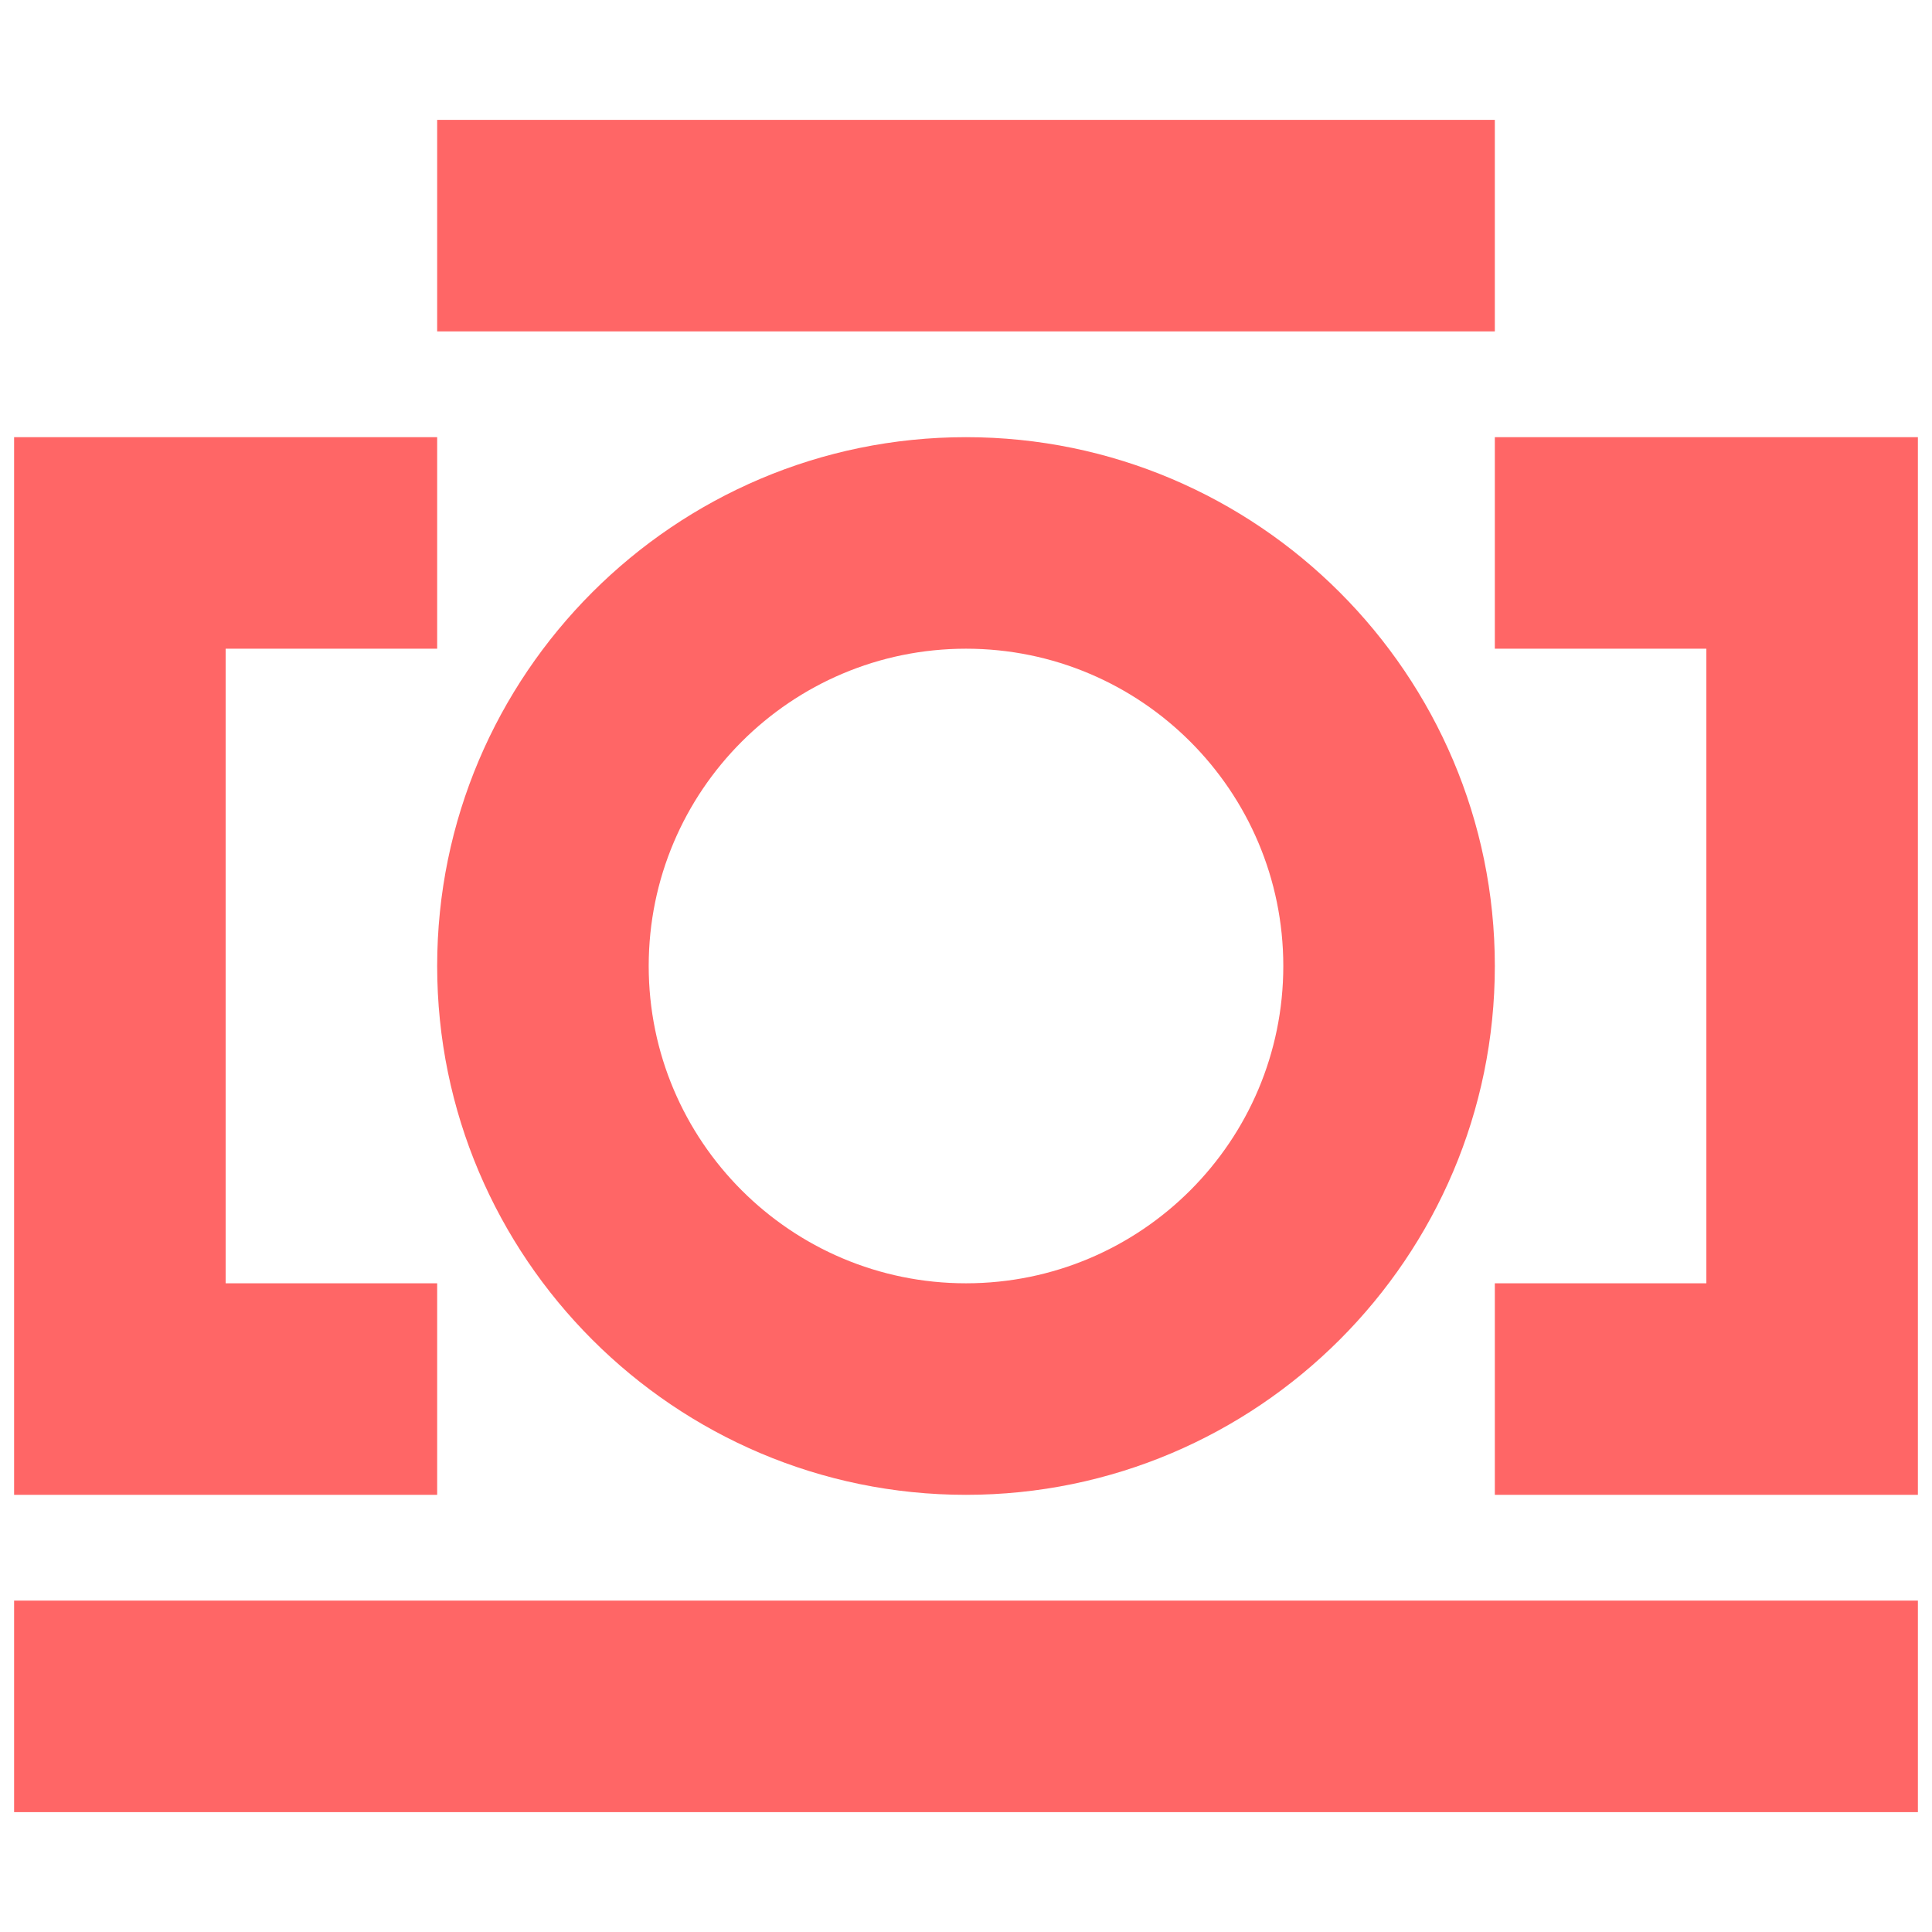 <?xml version="1.0" encoding="UTF-8"?>
<!-- Generator: Adobe Illustrator 28.1.0, SVG Export Plug-In . SVG Version: 6.00 Build 0)  -->
<svg xmlns="http://www.w3.org/2000/svg" xmlns:xlink="http://www.w3.org/1999/xlink" version="1.1" id="Capa_1" x="0px" y="0px" viewBox="0 0 164.4 164.4" style="enable-background:new 0 0 164.4 164.4;" xml:space="preserve">
<style type="text/css">
	.st0{fill:#FF6666;}
</style>
<path class="st0" d="M82.2,127.2c-24.8,0-45-20.2-45-45s20.2-45,45-45s45,20.2,45,45S107,127.2,82.2,127.2z M82.2,55.2  c-14.9,0-27,12.1-27,27s12.1,27,27,27s27-12.1,27-27S97.1,55.2,82.2,55.2z"></path>
<polygon class="st0" points="163.2,127.2 127.2,127.2 127.2,109.2 145.2,109.2 145.2,55.2 127.2,55.2 127.2,37.2 163.2,37.2 "></polygon>
<polygon class="st0" points="37.2,127.2 1.2,127.2 1.2,37.2 37.2,37.2 37.2,55.2 19.2,55.2 19.2,109.2 37.2,109.2 "></polygon>
<rect x="1.2" y="136.2" class="st0" width="162" height="18"></rect>
<rect x="37.2" y="10.2" class="st0" width="90" height="18"></rect>
</svg>
